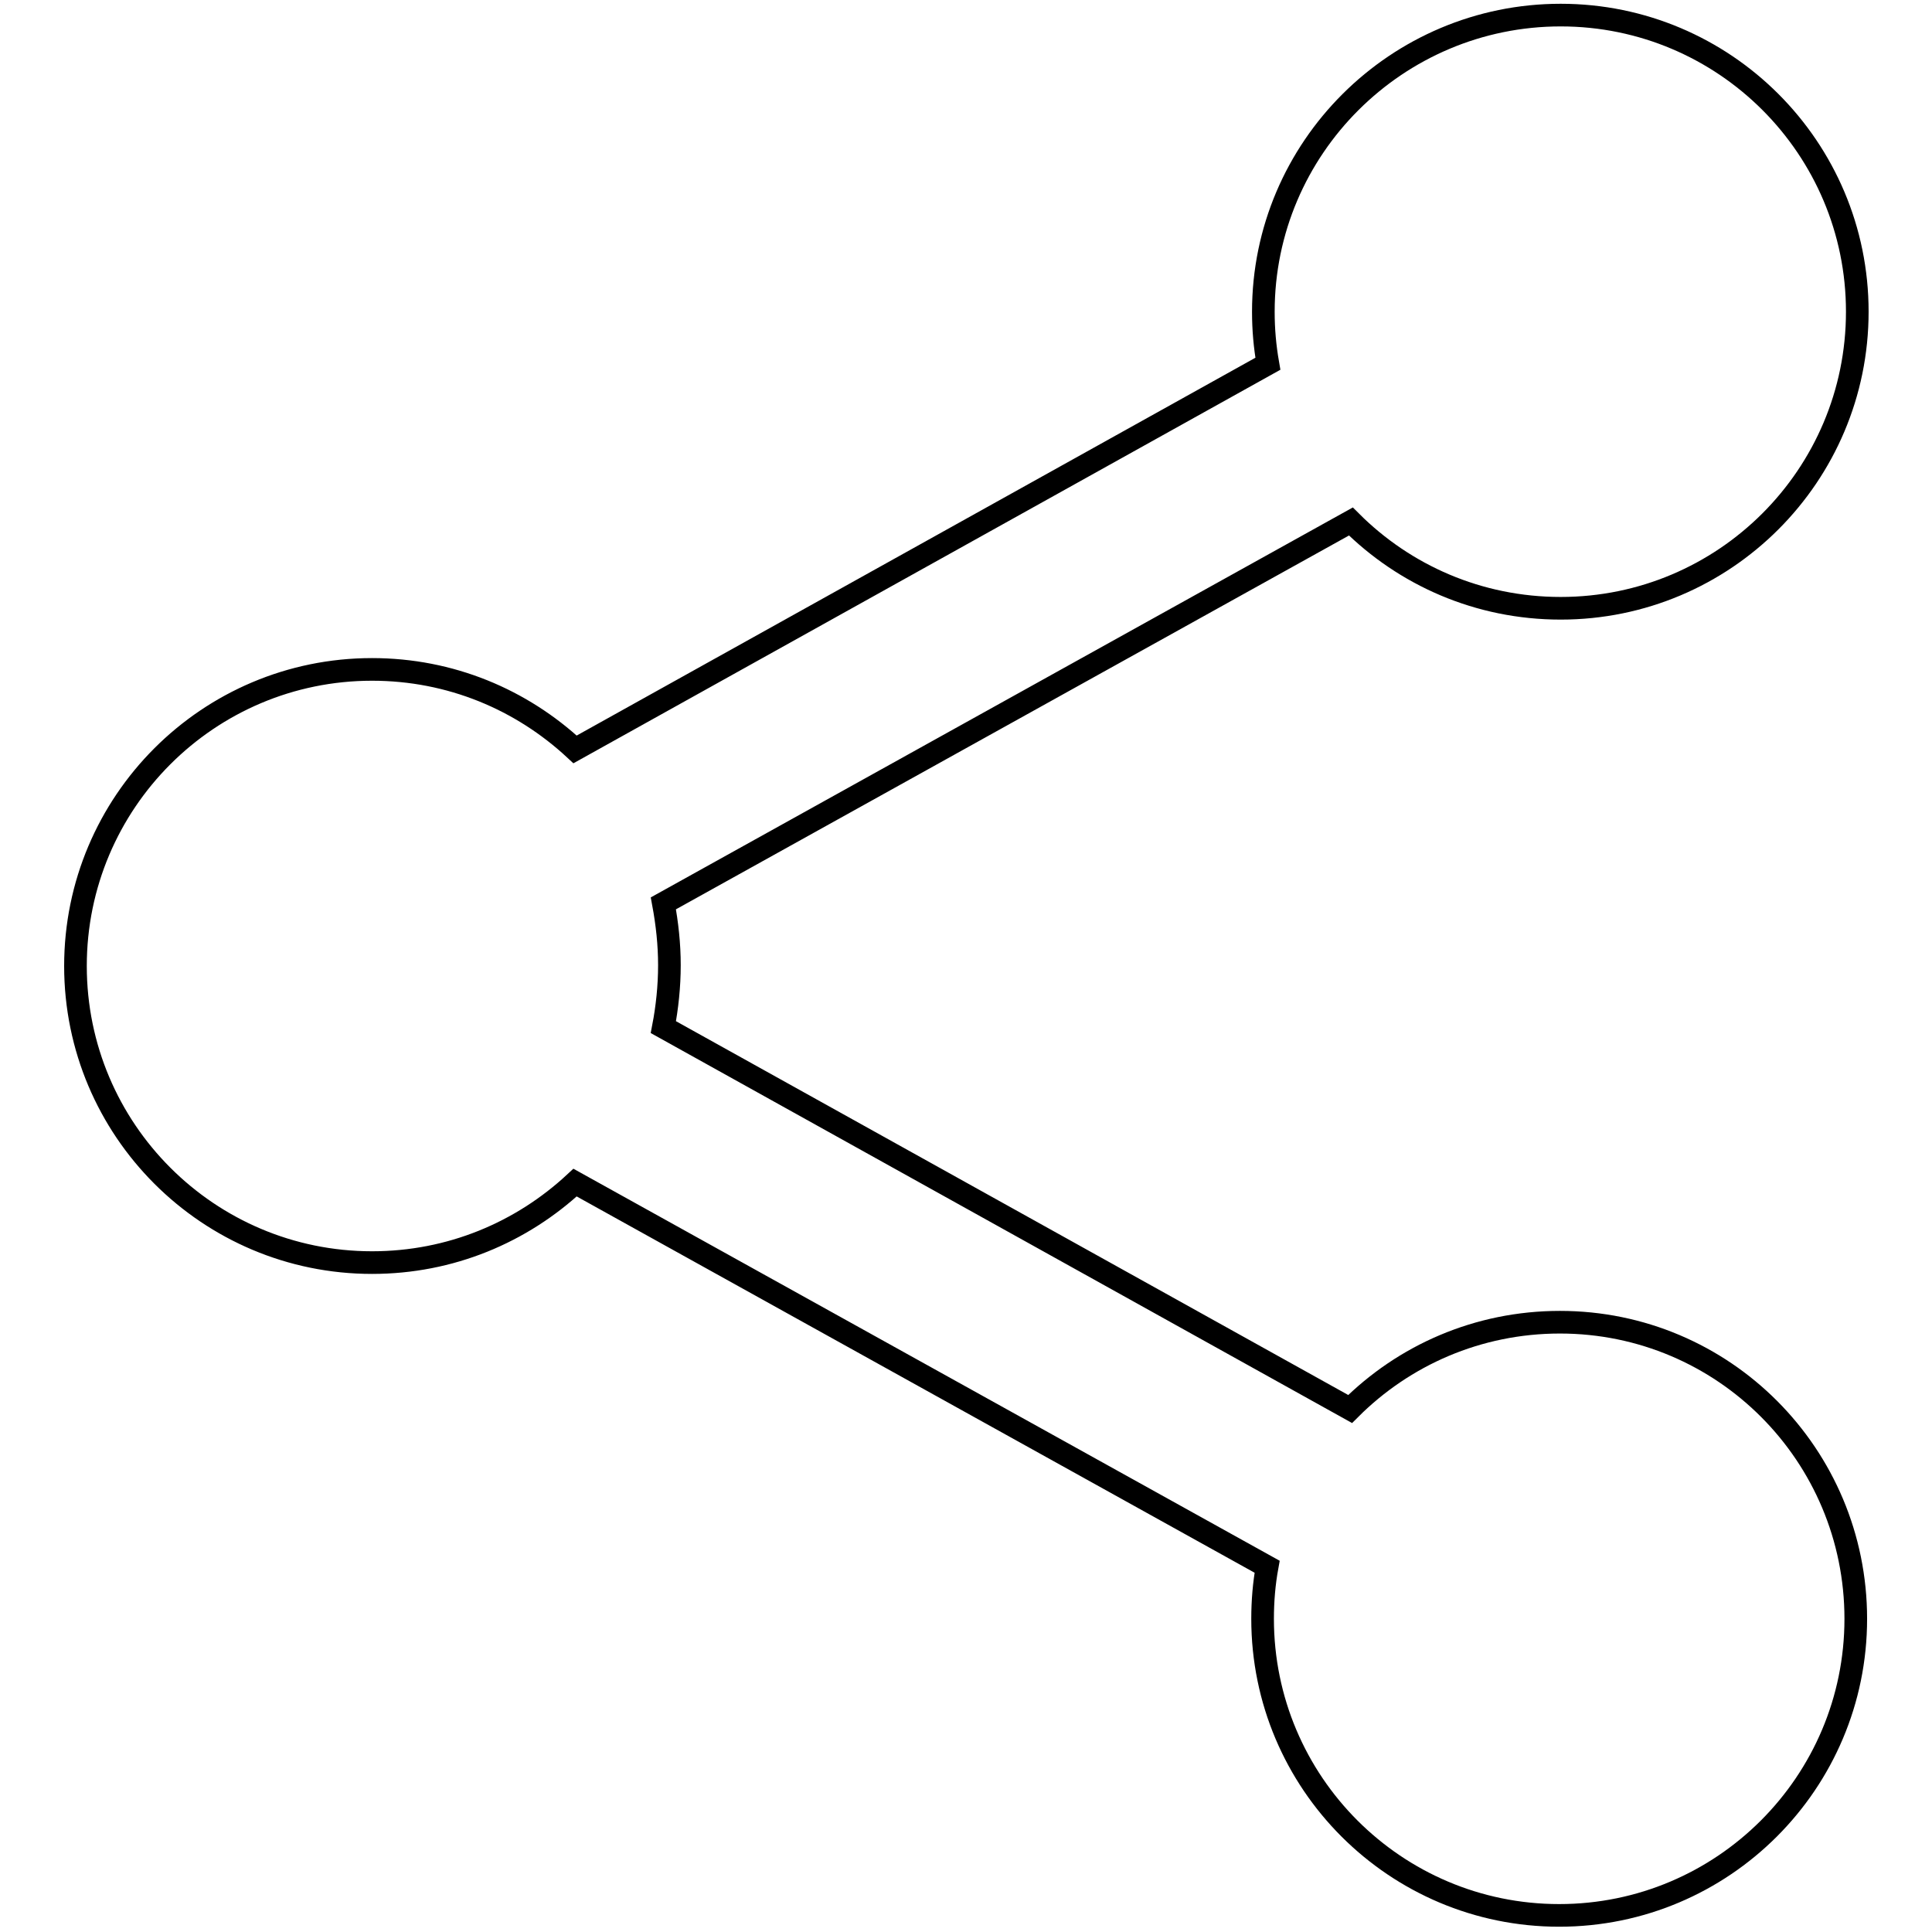 <?xml version="1.0" encoding="utf-8"?>
<!-- Svg Vector Icons : http://www.onlinewebfonts.com/icon -->
<!DOCTYPE svg PUBLIC "-//W3C//DTD SVG 1.1//EN" "http://www.w3.org/Graphics/SVG/1.1/DTD/svg11.dtd">
<svg version="1.1" xmlns="http://www.w3.org/2000/svg" xmlns:xlink="http://www.w3.org/1999/xlink" x="0px" y="0px" viewBox="0 0 256 256" enable-background="new 0 0 256 256" xml:space="preserve">
<g><g><path stroke-width="3" fill-opacity="0" stroke="#000000"  d="M206.7,175.2c-10.9,0-20.7,4.4-27.8,11.5l-91-50.6c0.5-2.6,0.8-5.4,0.8-8.2c0-2.8-0.3-5.5-0.8-8.2l91.1-50.6c7.1,7.1,16.9,11.5,27.8,11.5c21.7,0,39.3-17.6,39.3-39.3c0-21.7-17.6-39.3-39.3-39.3s-39.4,17.6-39.4,39.3c0,2.4,0.2,4.6,0.6,6.9L76.2,99.3c-7.1-6.6-16.5-10.6-26.9-10.6C27.6,88.7,10,106.3,10,128s17.6,39.3,39.3,39.3c10.4,0,19.8-4,26.9-10.6l91.7,50.9c-0.4,2.2-0.6,4.5-0.6,6.9c0,21.7,17.6,39.3,39.3,39.3s39.3-17.6,39.3-39.3S228.4,175.2,206.7,175.2z"/></g></g>
</svg>